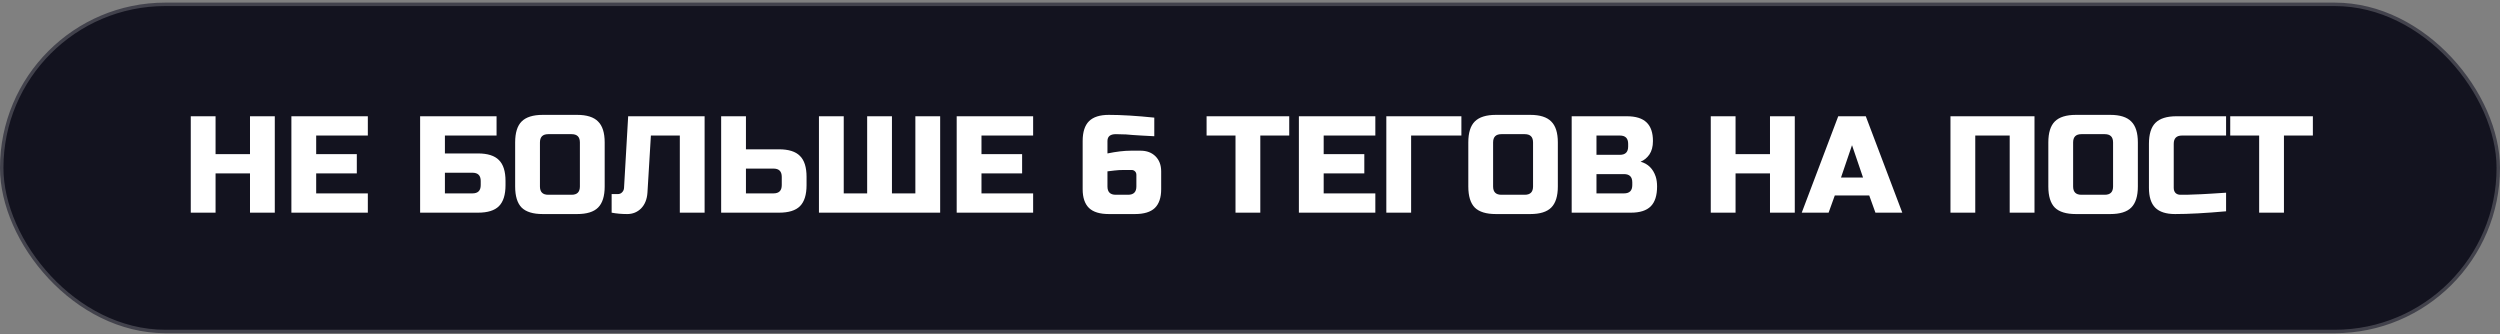 <?xml version="1.0" encoding="UTF-8"?> <svg xmlns="http://www.w3.org/2000/svg" width="726" height="97" viewBox="0 0 726 97" fill="none"><rect x="0" y="0" width="726" height="97" fill="#808080" stroke="none"/> <rect x="0.5" y="1.26" width="725" height="95" rx="47.5" fill="#13131F" stroke="#42424C"></rect> <path d="M79.8 61.76H72.6V50.36H62.6V61.76H55.4V33.76H62.6V44.76H72.6V33.76H79.8V61.76ZM106.819 61.76H84.619V33.76H106.819V39.36H91.819V44.76H103.619V50.36H91.819V56.16H106.819V61.76ZM129.202 44.56H138.802C141.602 44.56 143.628 45.2 144.882 46.48C146.162 47.734 146.802 49.76 146.802 52.56V53.76C146.802 56.56 146.162 58.6 144.882 59.88C143.628 61.134 141.602 61.76 138.802 61.76H122.002V33.76H144.202V39.36H129.202V44.56ZM139.602 52.56C139.602 50.96 138.802 50.16 137.202 50.16H129.202V56.16H137.202C138.802 56.16 139.602 55.36 139.602 53.76V52.56ZM168.4 41.36C168.4 39.76 167.6 38.96 166 38.96H159.2C157.6 38.96 156.8 39.76 156.8 41.36V54.16C156.8 55.76 157.6 56.56 159.2 56.56H166C167.6 56.56 168.4 55.76 168.4 54.16V41.36ZM175.6 54.16C175.6 56.96 174.96 59 173.68 60.28C172.427 61.534 170.4 62.16 167.6 62.16H157.6C154.8 62.16 152.76 61.534 151.48 60.28C150.227 59 149.6 56.96 149.6 54.16V41.36C149.6 38.56 150.227 36.534 151.48 35.28C152.76 34 154.8 33.36 157.6 33.36H167.6C170.4 33.36 172.427 34 173.68 35.28C174.96 36.534 175.6 38.56 175.6 41.36V54.16ZM188.019 55.96C187.885 57.88 187.272 59.4 186.179 60.52C185.085 61.614 183.739 62.16 182.139 62.16C180.539 62.16 179.032 62.027 177.619 61.76V56.36H179.419C179.925 56.36 180.339 56.187 180.659 55.84C181.005 55.494 181.192 55.067 181.219 54.56L182.419 33.76H204.619V61.76H197.419V39.36H189.019L188.019 55.96ZM216.623 43.36H226.223C229.023 43.36 231.05 44 232.303 45.28C233.583 46.534 234.223 48.56 234.223 51.36V53.76C234.223 56.56 233.583 58.6 232.303 59.88C231.05 61.134 229.023 61.76 226.223 61.76H209.423V33.76H216.623V43.36ZM227.023 51.36C227.023 49.76 226.223 48.96 224.623 48.96H216.623V56.16H224.623C226.223 56.16 227.023 55.36 227.023 53.76V51.36ZM273.022 61.76H237.822V33.76H245.022V56.16H251.822V33.76H259.022V56.16H265.822V33.76H273.022V61.76ZM300.022 61.76H277.822V33.76H300.022V39.36H285.022V44.76H296.822V50.36H285.022V56.16H300.022V61.76ZM322.005 33.36C325.658 33.36 330.058 33.627 335.205 34.16V39.56C333.738 39.48 332.485 39.414 331.445 39.36C330.431 39.28 329.591 39.227 328.925 39.2C328.285 39.147 327.645 39.094 327.005 39.04C325.938 38.987 324.951 38.96 324.045 38.96C322.418 38.96 321.605 39.627 321.605 40.96V44.56C324.191 44.027 326.458 43.76 328.405 43.76H331.205C333.018 43.76 334.471 44.307 335.565 45.4C336.658 46.494 337.205 47.947 337.205 49.76V54.96C337.205 57.387 336.591 59.2 335.365 60.4C334.138 61.574 332.218 62.16 329.605 62.16H322.005C319.391 62.16 317.471 61.574 316.245 60.4C315.018 59.2 314.405 57.387 314.405 54.96V40.96C314.405 38.347 315.018 36.427 316.245 35.2C317.471 33.974 319.391 33.36 322.005 33.36ZM326.405 49.36C325.391 49.36 324.458 49.414 323.605 49.52C322.778 49.627 322.111 49.707 321.605 49.76V54.16C321.605 55.76 322.405 56.56 324.005 56.56H327.605C329.205 56.56 330.005 55.76 330.005 54.16V50.76C330.005 50.36 329.871 50.027 329.605 49.76C329.338 49.494 329.005 49.36 328.605 49.36H326.405ZM365.992 61.76H358.792V39.36H350.392V33.76H374.392V39.36H365.992V61.76ZM399.397 61.76H377.197V33.76H399.397V39.36H384.397V44.76H396.197V50.36H384.397V56.16H399.397V61.76ZM409.788 61.76H402.588V33.76H424.388V39.36H409.788V61.76ZM445.197 41.36C445.197 39.76 444.397 38.96 442.797 38.96H435.997C434.397 38.96 433.597 39.76 433.597 41.36V54.16C433.597 55.76 434.397 56.56 435.997 56.56H442.797C444.397 56.56 445.197 55.76 445.197 54.16V41.36ZM452.397 54.16C452.397 56.96 451.757 59 450.477 60.28C449.224 61.534 447.197 62.16 444.397 62.16H434.397C431.597 62.16 429.557 61.534 428.277 60.28C427.024 59 426.397 56.96 426.397 54.16V41.36C426.397 38.56 427.024 36.534 428.277 35.28C429.557 34 431.597 33.36 434.397 33.36H444.397C447.197 33.36 449.224 34 450.477 35.28C451.757 36.534 452.397 38.56 452.397 41.36V54.16ZM456.416 33.76H472.416C475.029 33.76 476.949 34.36 478.176 35.56C479.402 36.734 480.016 38.534 480.016 40.96C480.016 42.56 479.669 43.867 478.976 44.88C478.282 45.867 477.429 46.56 476.416 46.96C478.576 47.547 480.042 48.987 480.816 51.28C481.082 52.107 481.216 53.067 481.216 54.16C481.216 56.774 480.602 58.694 479.376 59.92C478.149 61.147 476.229 61.76 473.616 61.76H456.416V33.76ZM474.016 52.96C474.016 51.36 473.216 50.56 471.616 50.56H463.616V56.16H471.616C473.216 56.16 474.016 55.36 474.016 53.76V52.96ZM472.816 41.76C472.816 40.16 472.016 39.36 470.416 39.36H463.616V44.96H470.416C472.016 44.96 472.816 44.16 472.816 42.56V41.76ZM521.206 61.76H514.006V50.36H504.006V61.76H496.806V33.76H504.006V44.76H514.006V33.76H521.206V61.76ZM531.025 61.76H523.225L533.825 33.76H541.825L552.425 61.76H544.625L542.825 56.76H532.825L531.025 61.76ZM534.625 51.56H541.025L537.825 42.16L534.625 51.56ZM590.816 61.76H583.616V39.36H573.616V61.76H566.416V33.76H590.816V61.76ZM613.634 41.36C613.634 39.76 612.834 38.96 611.234 38.96H604.434C602.834 38.96 602.034 39.76 602.034 41.36V54.16C602.034 55.76 602.834 56.56 604.434 56.56H611.234C612.834 56.56 613.634 55.76 613.634 54.16V41.36ZM620.834 54.16C620.834 56.96 620.194 59 618.914 60.28C617.661 61.534 615.634 62.16 612.834 62.16H602.834C600.034 62.16 597.994 61.534 596.714 60.28C595.461 59 594.834 56.96 594.834 54.16V41.36C594.834 38.56 595.461 36.534 596.714 35.28C597.994 34 600.034 33.36 602.834 33.36H612.834C615.634 33.36 617.661 34 618.914 35.28C620.194 36.534 620.834 38.56 620.834 41.36V54.16ZM646.453 61.36C640.506 61.894 635.573 62.16 631.653 62.16C629.04 62.16 627.12 61.547 625.893 60.32C624.666 59.094 624.053 57.174 624.053 54.56V41.76C624.053 38.96 624.68 36.934 625.933 35.68C627.213 34.4 629.253 33.76 632.053 33.76H646.453V39.36H633.653C632.053 39.36 631.253 40.16 631.253 41.76V54.56C631.253 55.174 631.426 55.667 631.773 56.04C632.146 56.387 632.613 56.56 633.173 56.56C633.733 56.56 634.346 56.56 635.013 56.56C635.68 56.534 636.373 56.507 637.093 56.48C637.813 56.454 638.533 56.427 639.253 56.4C640 56.374 640.946 56.32 642.093 56.24C643.266 56.16 644.72 56.067 646.453 55.96V61.36ZM663.258 61.76H656.058V39.36H647.658V33.76H671.658V39.36H663.258V61.76Z" fill="white"></path> </svg> 